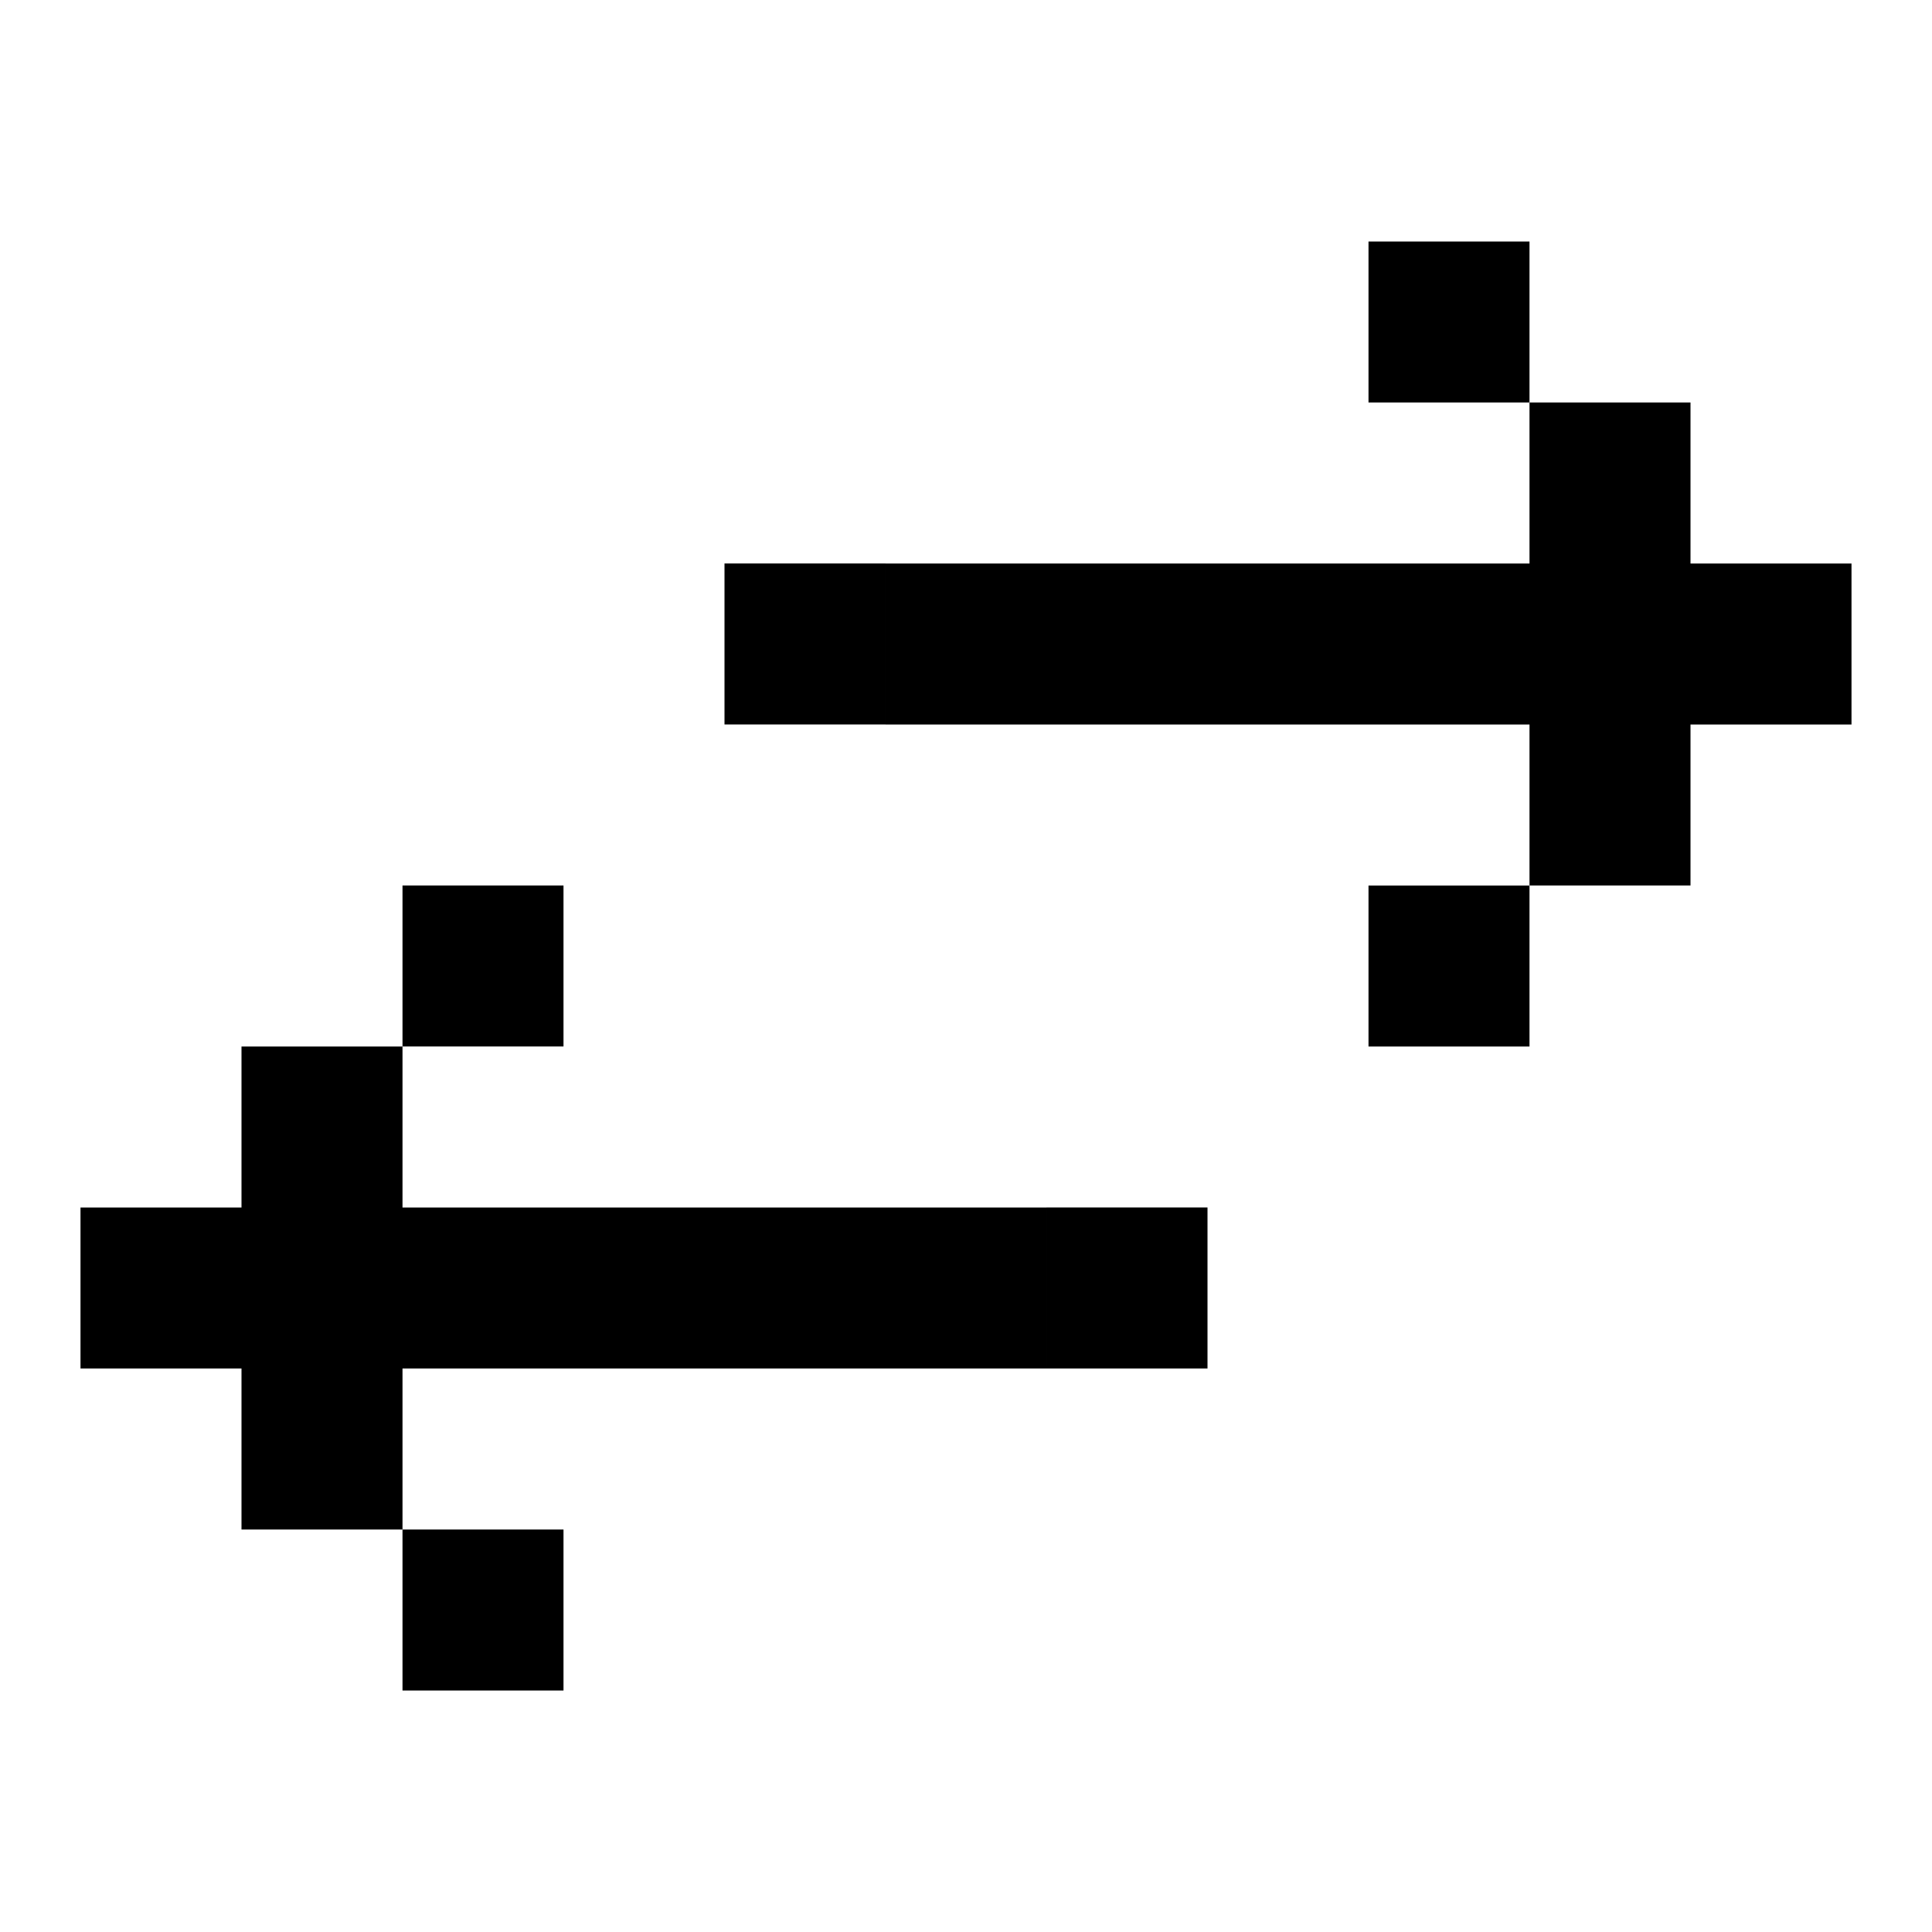 <?xml version="1.0" encoding="UTF-8"?>
<svg xmlns="http://www.w3.org/2000/svg" xml:space="preserve" width="48" height="48">
  <path d="M42 22h-4V10h4zm-4-12h-4V6h4zm-16 8v-4h24v4zm16 8h-4v-4h4zM6 26h4v12H6zm4 12h4v4h-4zm16-8v4H2v-4zm-16-8h4v4h-4zm8-8h4v4h-4zm8 16h4v4h-4z"></path>
</svg>

